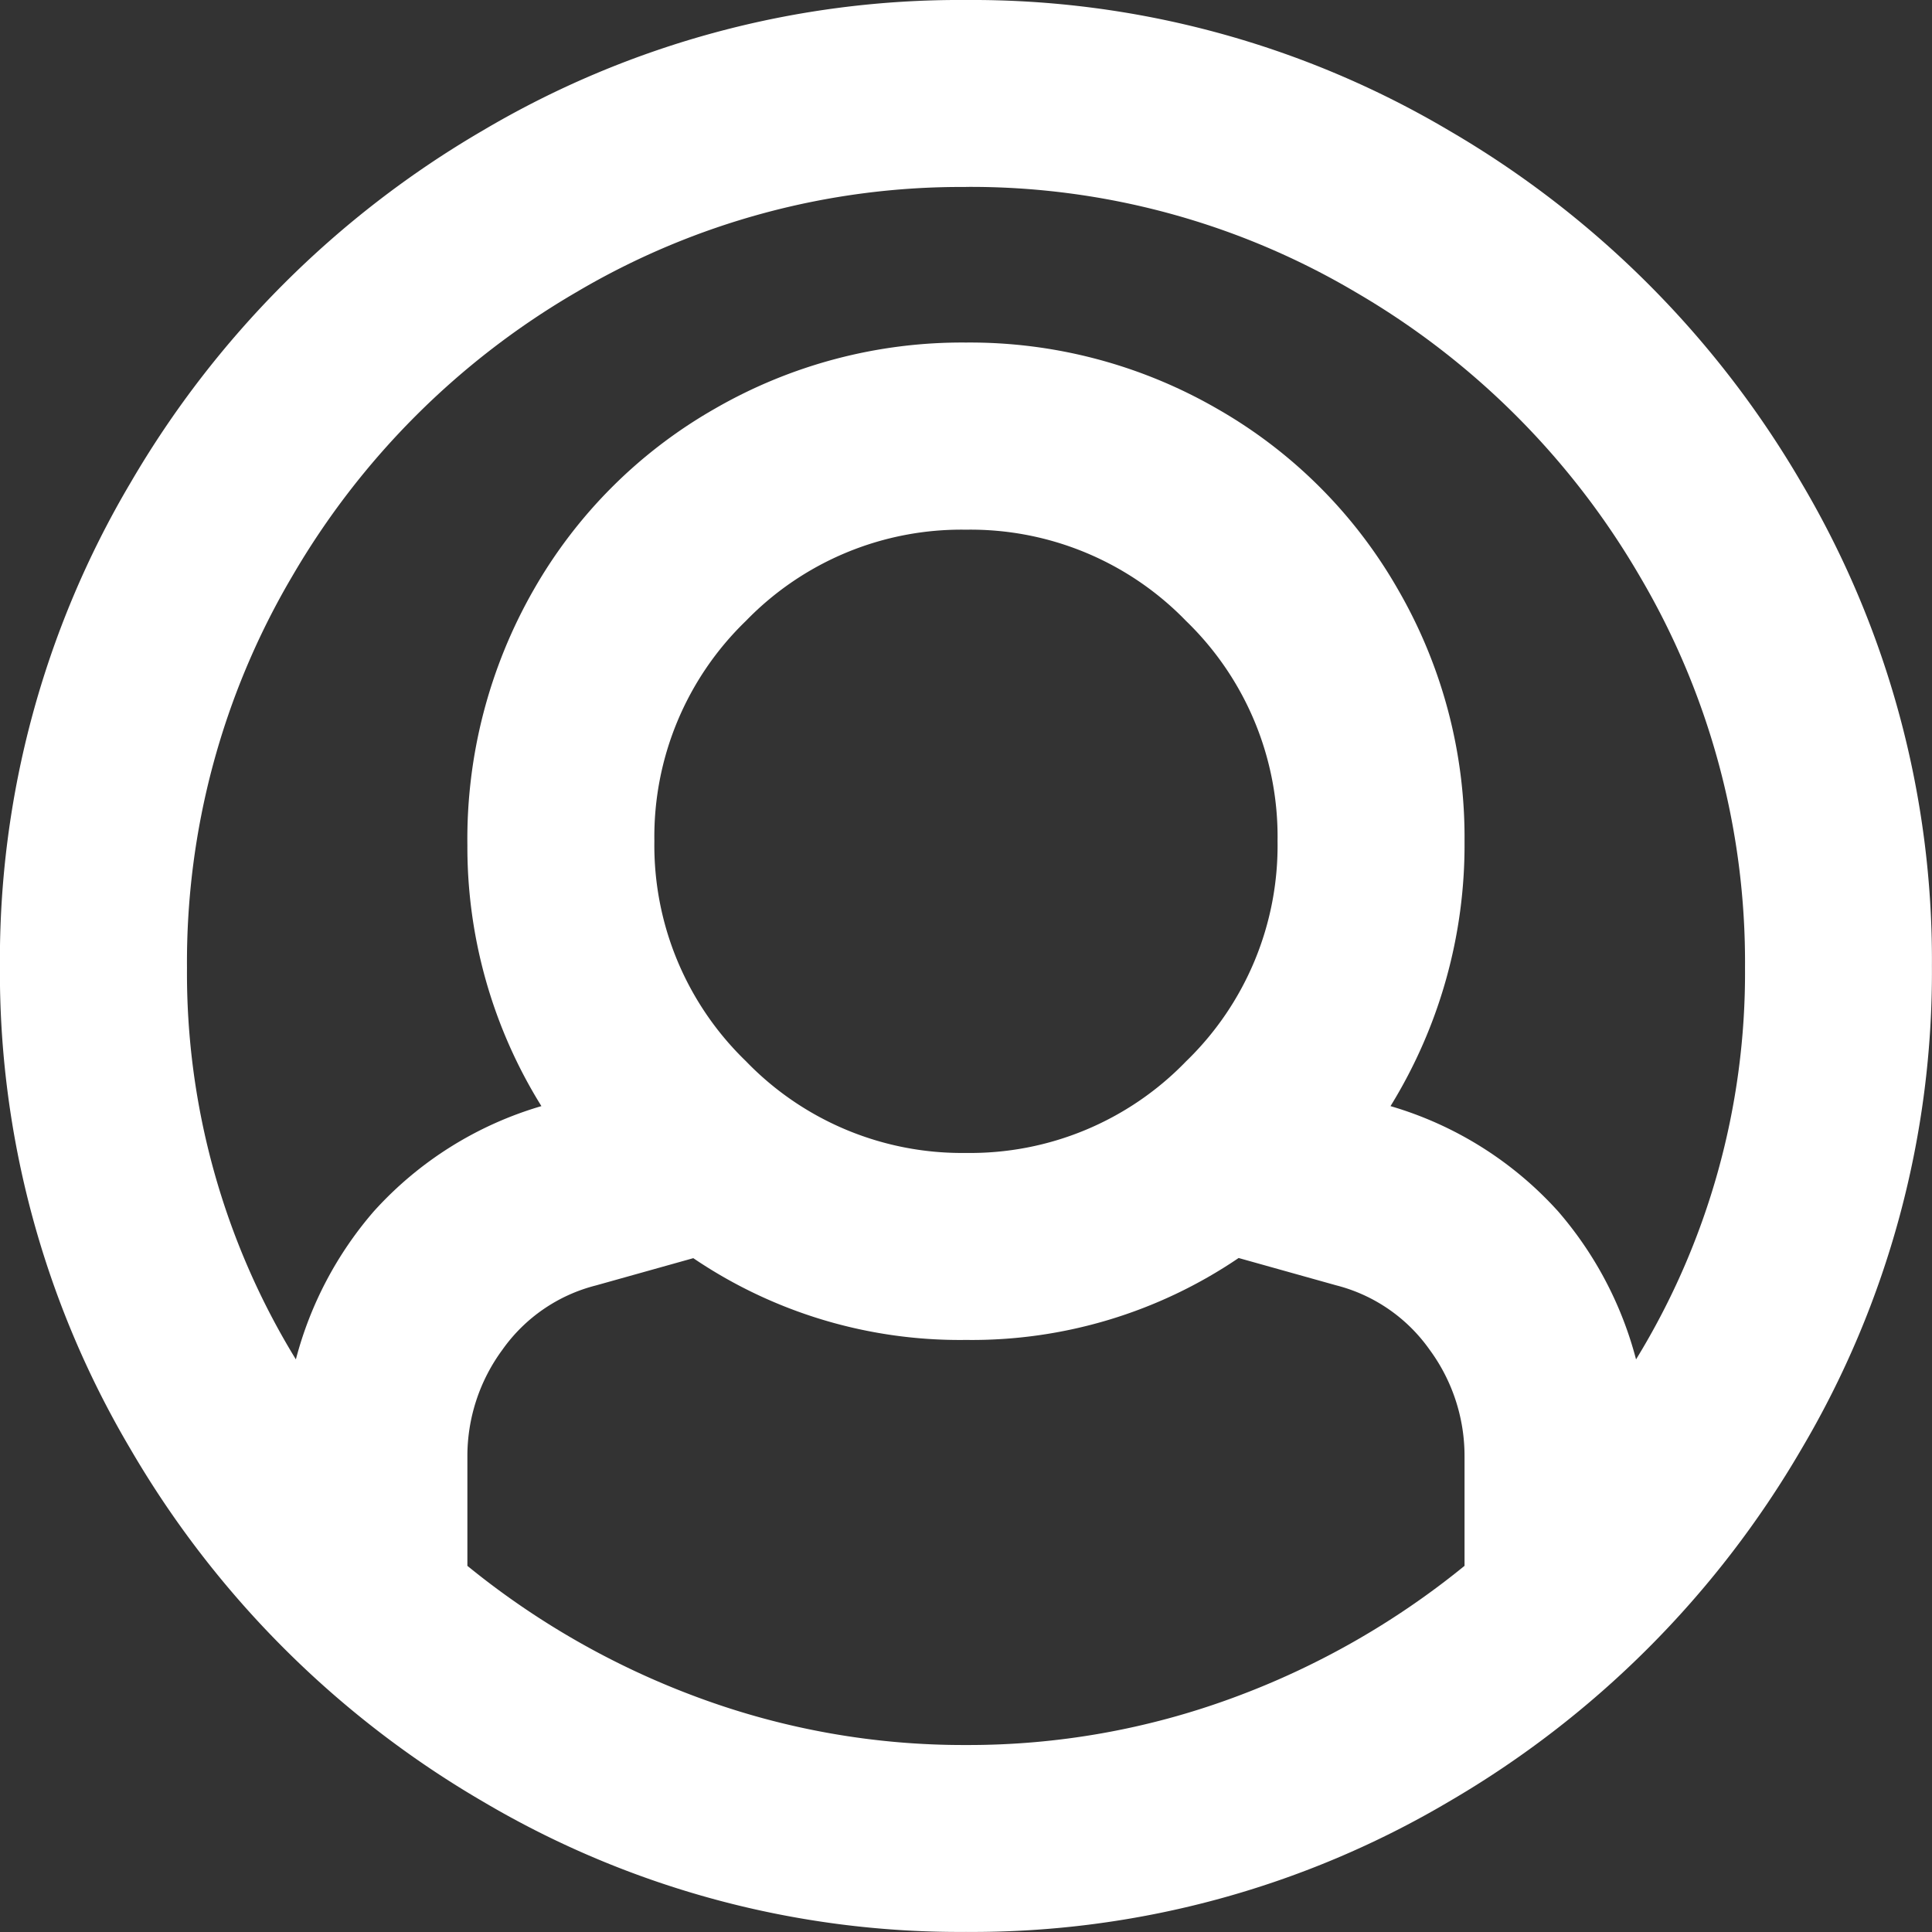 <svg xmlns="http://www.w3.org/2000/svg" width="24.219" height="24.219" viewBox="0 0 24.219 24.219">
  <rect x="0" y="0" width="24.219" height="24.219" fill="#333333" stroke="none"/>
  <path id="Path_1" data-name="Path 1" d="M-12.5-21.484a11.738,11.738,0,0,1,6.055,1.636A12.236,12.236,0,0,1-2.026-15.43,11.738,11.738,0,0,1-.391-9.375,11.738,11.738,0,0,1-2.026-3.32,12.236,12.236,0,0,1-6.445,1.1,11.738,11.738,0,0,1-12.5,2.734,11.738,11.738,0,0,1-18.555,1.1,12.236,12.236,0,0,1-22.974-3.32a11.738,11.738,0,0,1-1.636-6.055,11.738,11.738,0,0,1,1.636-6.055,12.236,12.236,0,0,1,4.419-4.419A11.738,11.738,0,0,1-12.5-21.484Zm0,2.344a9.476,9.476,0,0,0-4.883,1.318,9.848,9.848,0,0,0-3.564,3.564,9.521,9.521,0,0,0-1.318,4.907A9.262,9.262,0,0,0-20.9-4.443,4.618,4.618,0,0,1-19.922-6.3a4.548,4.548,0,0,1,2.1-1.318,6.148,6.148,0,0,1-.928-3.271,6.29,6.29,0,0,1,.83-3.2,6.08,6.08,0,0,1,2.271-2.271,6.2,6.2,0,0,1,3.149-.83,6.2,6.2,0,0,1,3.149.83A6.08,6.08,0,0,1-7.08-14.087a6.2,6.2,0,0,1,.83,3.149,6.233,6.233,0,0,1-.928,3.32A4.548,4.548,0,0,1-5.078-6.3,4.618,4.618,0,0,1-4.1-4.443,9.262,9.262,0,0,0-2.734-9.351a9.521,9.521,0,0,0-1.318-4.907,9.848,9.848,0,0,0-3.564-3.564A9.476,9.476,0,0,0-12.5-19.141Zm3.906,8.2A3.761,3.761,0,0,0-9.741-13.7,3.761,3.761,0,0,0-12.5-14.844,3.761,3.761,0,0,0-15.259-13.7a3.761,3.761,0,0,0-1.147,2.759,3.761,3.761,0,0,0,1.147,2.759A3.761,3.761,0,0,0-12.5-7.031,3.761,3.761,0,0,0-9.741-8.179,3.761,3.761,0,0,0-8.594-10.937ZM-18.75-1.855A10.117,10.117,0,0,0-15.845-.2,9.579,9.579,0,0,0-12.5.391,9.579,9.579,0,0,0-9.155-.2,10.117,10.117,0,0,0-6.25-1.855V-3.223a2.247,2.247,0,0,0-.439-1.343,2.054,2.054,0,0,0-1.172-.806l-1.221-.342A5.954,5.954,0,0,1-12.5-4.687a5.954,5.954,0,0,1-3.418-1.025l-1.221.342a2.054,2.054,0,0,0-1.172.806,2.247,2.247,0,0,0-.439,1.343Z" transform="translate(24.609 21.484)" fill="#fff"/>
</svg>
